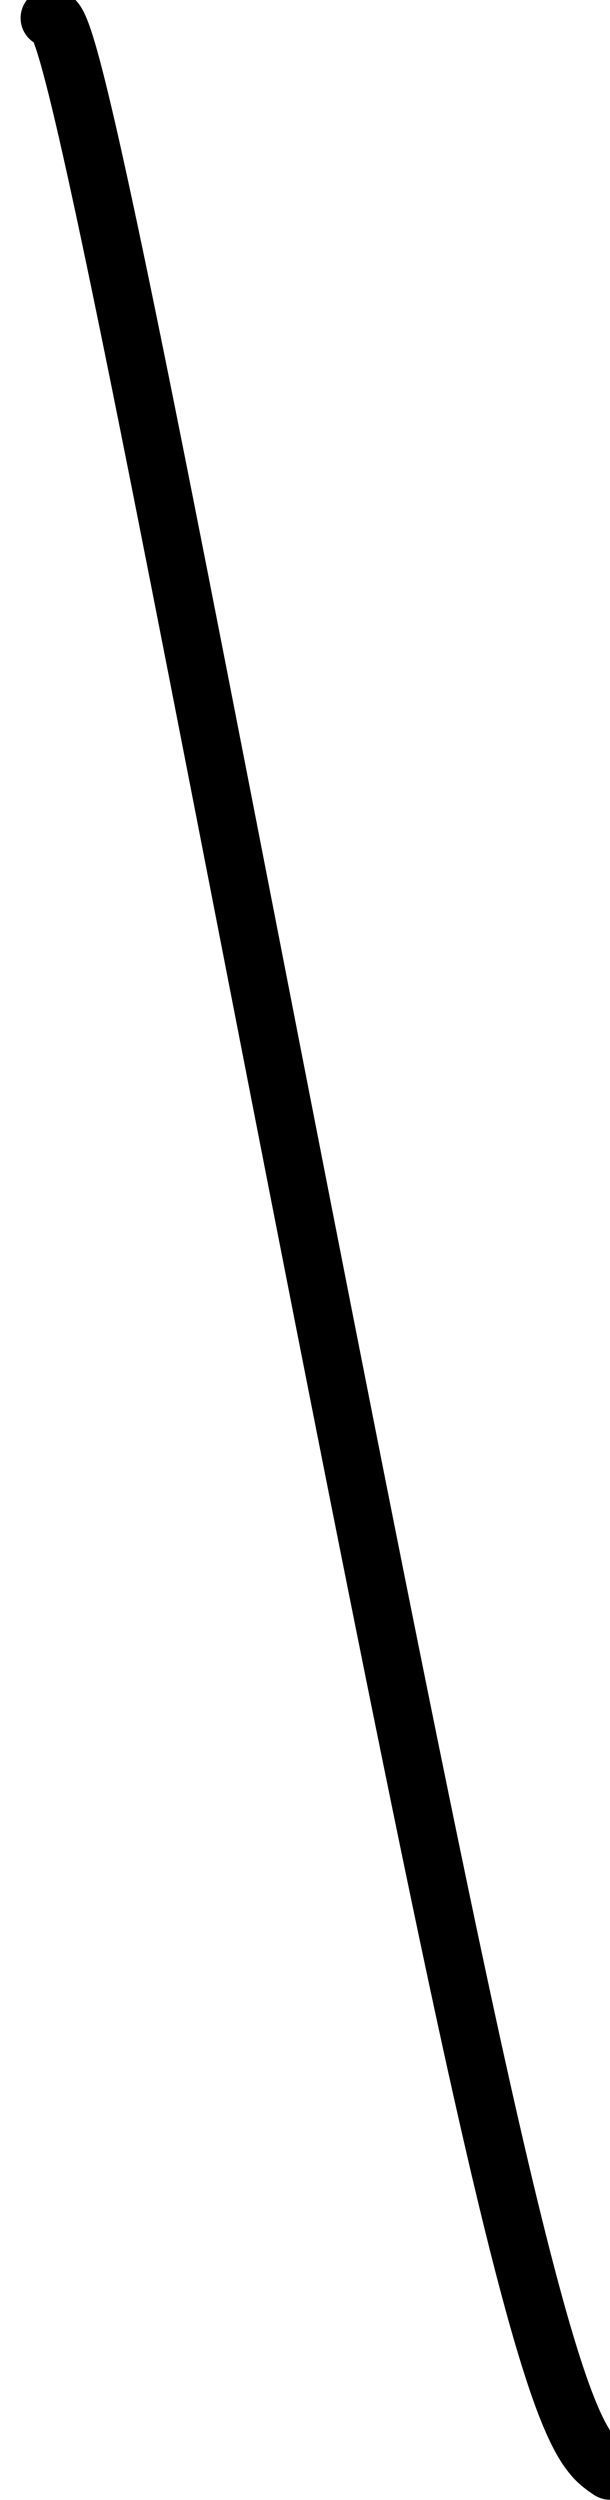 <?xml version="1.0" encoding="UTF-8"?> <svg xmlns="http://www.w3.org/2000/svg" width="21" height="86" viewBox="0 0 21 86" fill="none"><path d="M1.709 0.621C2.013 0.621 2.316 0.621 5.049 14.236C7.781 27.851 12.935 55.081 16.044 69.414C19.154 83.747 20.063 84.359 21 84.99" stroke="black" stroke-width="2" stroke-linecap="round"></path></svg> 